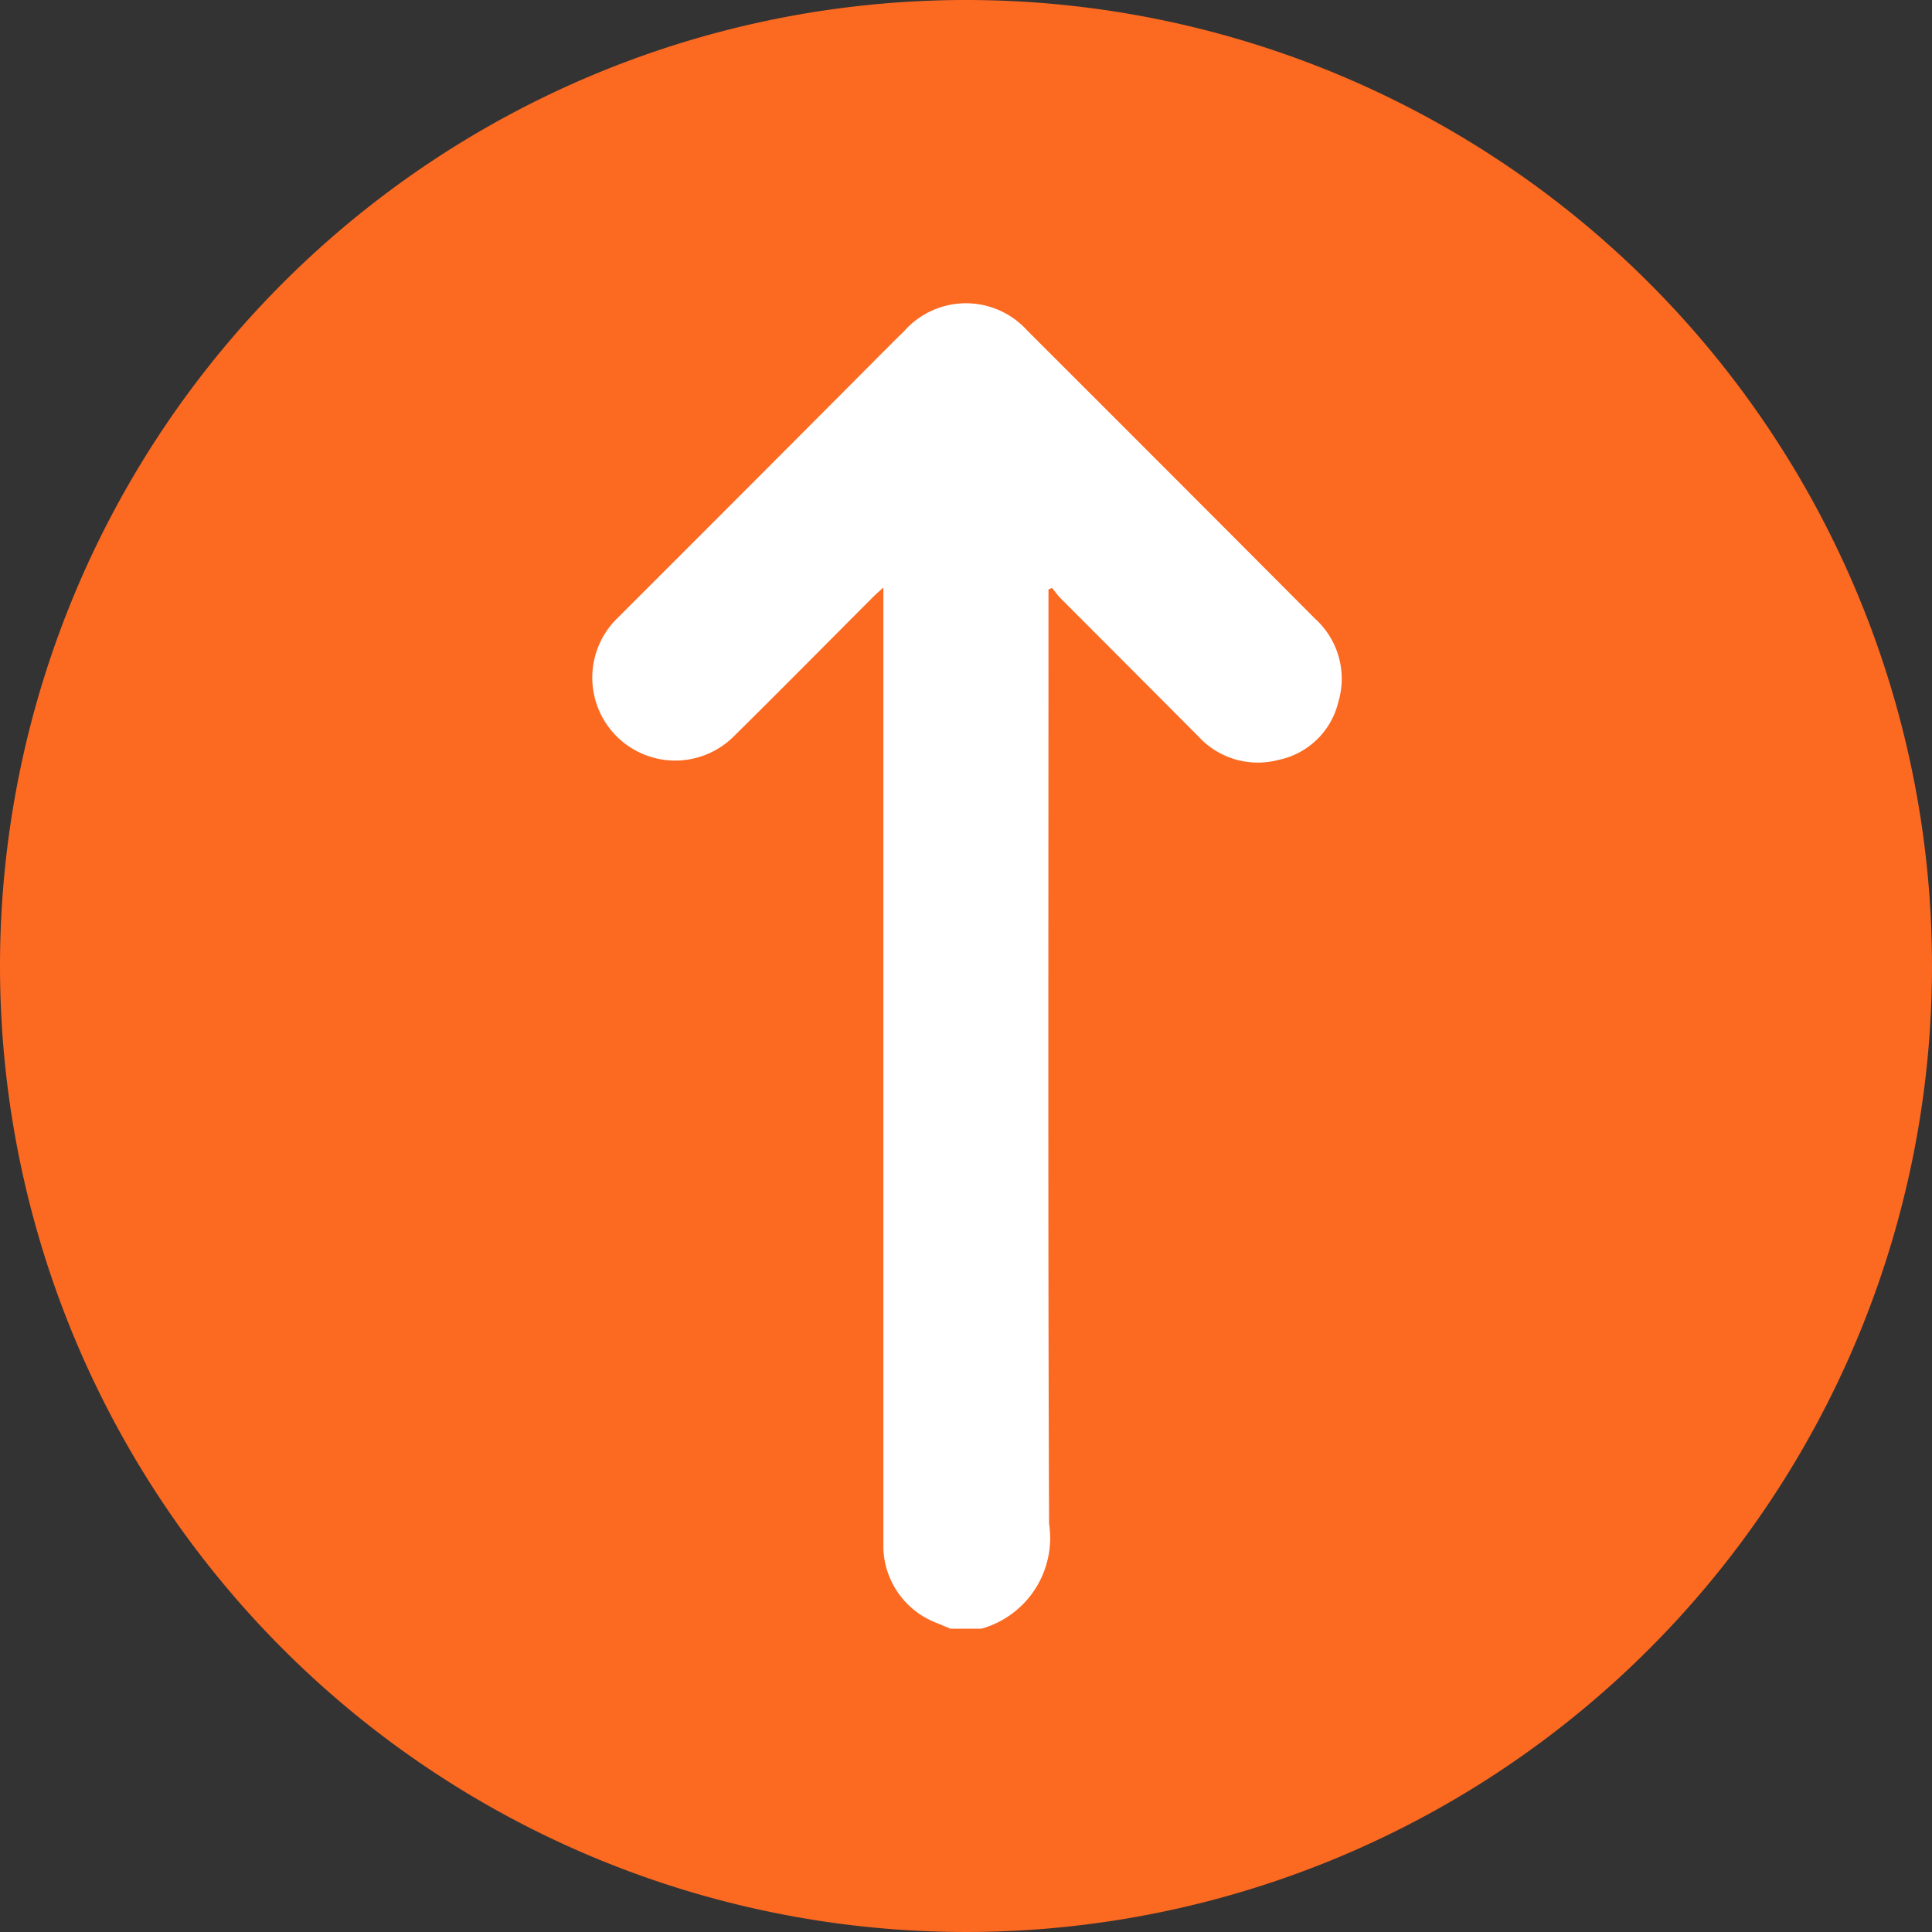 <svg xmlns="http://www.w3.org/2000/svg" width="36" height="36" viewBox="0 0 36 36">
  <rect x="0" y="0" width="36" height="36" fill="#333333" stroke="none"/>
  <g id="Grupo_6697" data-name="Grupo 6697" transform="translate(-291 -670)">
    <path id="Trazado_42974" data-name="Trazado 42974" d="M36,18A18,18,0,1,1,18,0,18,18,0,0,1,36,18" transform="translate(291 706) rotate(-90)" fill="#fc6921"/>
    <path id="Trazado_45201" data-name="Trazado 45201" d="M0,6.711c.032-.08.066-.159.1-.24a1.543,1.543,0,0,1,1.4-1.011c.088,0,.177,0,.265,0H19.4c-.085-.093-.138-.156-.2-.215-.864-.863-1.733-1.72-2.59-2.589A1.543,1.543,0,1,1,18.833.508q2.077,2.08,4.16,4.155c.4.4.8.793,1.193,1.192a1.537,1.537,0,0,1,0,2.289q-2.682,2.686-5.37,5.364a1.508,1.508,0,0,1-1.544.431,1.448,1.448,0,0,1-1.084-1.116,1.505,1.505,0,0,1,.445-1.5q1.28-1.275,2.559-2.553c.062-.062.135-.112.2-.167l-.027-.066H19.1c-5.715,0-11.43-.011-17.144.011A1.756,1.756,0,0,1,0,7.289V6.711" transform="translate(302 700.348) rotate(-90)" fill="#fff"/>
  </g>
</svg>

